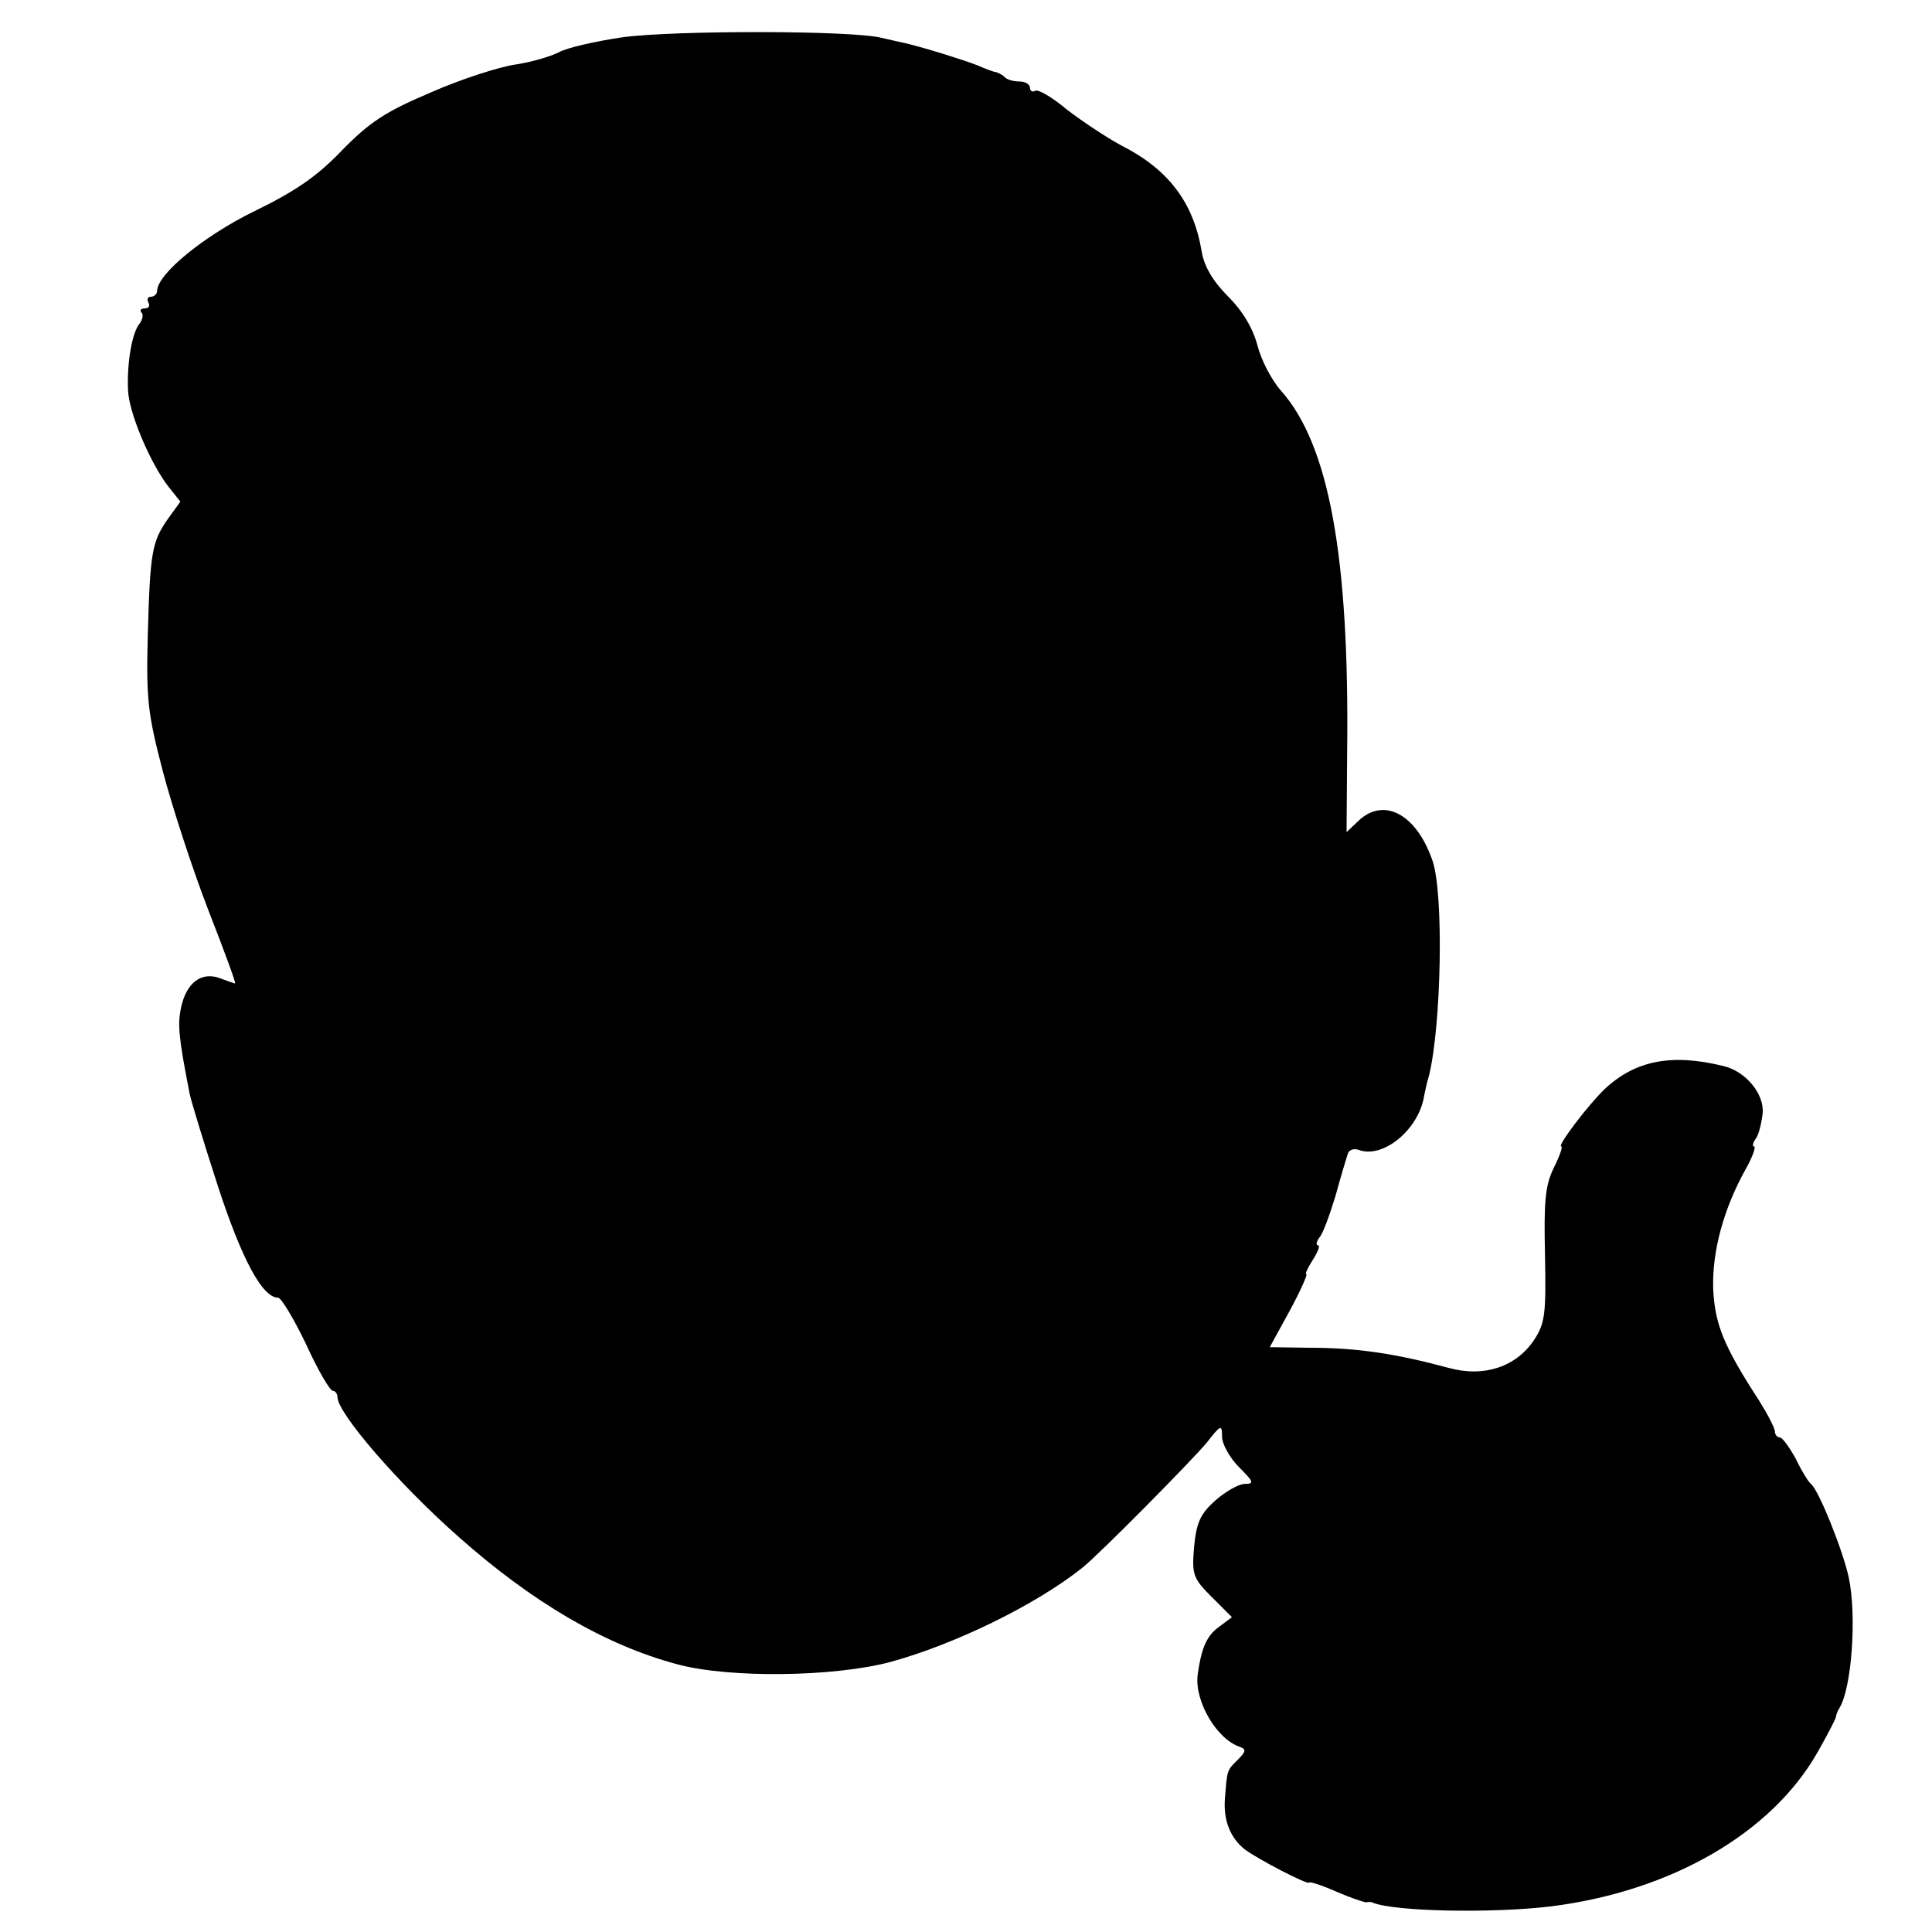 <?xml version="1.0" standalone="no"?>
<!DOCTYPE svg PUBLIC "-//W3C//DTD SVG 20010904//EN"
 "http://www.w3.org/TR/2001/REC-SVG-20010904/DTD/svg10.dtd">
<svg version="1.0" xmlns="http://www.w3.org/2000/svg"
 width="332pt" height="332pt" viewBox="0 0 332 332"
 preserveAspectRatio="xMidYMid meet">
<g transform="translate(0,332) scale(0.1,-0.1)"
fill="#000000" stroke="none">
<path d="M1070 3256 c-47 -7 -96 -18 -110 -26 -14 -7 -47 -17 -75 -21 -27 -4
-93 -25 -145 -48 -78 -33 -105 -51 -153 -100 -42 -44 -80 -70 -150 -104 -86
-42 -167 -108 -167 -137 0 -5 -5 -10 -11 -10 -5 0 -7 -4 -4 -10 3 -5 1 -10 -6
-10 -7 0 -9 -3 -6 -7 4 -3 2 -12 -3 -19 -13 -15 -22 -67 -20 -114 1 -38 38
-126 70 -167 l20 -25 -21 -29 c-28 -40 -31 -57 -35 -199 -3 -112 0 -137 26
-236 16 -61 51 -168 78 -238 27 -69 48 -126 46 -126 -1 0 -13 4 -26 9 -32 12
-58 -8 -67 -51 -6 -29 -4 -51 15 -148 3 -14 25 -86 49 -160 41 -125 76 -190
103 -190 5 0 27 -36 48 -80 20 -44 41 -80 46 -80 4 0 8 -5 8 -11 0 -27 103
-147 207 -239 127 -113 253 -187 377 -220 89 -24 268 -22 366 4 110 30 250 98
330 162 29 23 185 181 213 214 25 32 27 33 27 11 0 -12 13 -36 29 -52 25 -25
27 -29 10 -29 -10 0 -33 -13 -50 -28 -26 -23 -33 -38 -37 -80 -4 -48 -2 -54
30 -86 l35 -35 -24 -18 c-20 -15 -29 -37 -35 -82 -5 -45 33 -110 73 -123 11
-4 10 -8 -4 -22 -19 -19 -18 -17 -22 -66 -3 -38 9 -68 34 -88 21 -16 111 -63
111 -57 0 2 20 -4 45 -15 25 -11 49 -19 53 -19 4 1 9 1 12 -1 40 -15 205 -18
305 -6 207 26 380 126 459 266 17 30 31 57 31 60 0 3 3 10 6 15 21 34 30 158
16 224 -10 47 -52 151 -65 161 -4 3 -16 22 -26 43 -11 20 -23 37 -28 37 -4 0
-8 5 -8 10 0 6 -12 29 -27 53 -61 94 -76 131 -79 192 -2 63 17 137 57 208 11
20 17 37 13 37 -3 0 -2 6 3 13 5 6 10 26 12 44 3 33 -29 72 -67 81 -89 22
-152 10 -205 -40 -28 -27 -82 -98 -74 -98 3 0 -3 -17 -13 -37 -15 -31 -17 -58
-15 -151 2 -101 0 -116 -19 -145 -31 -46 -86 -64 -145 -48 -93 25 -158 35
-242 35 l-67 1 34 62 c19 35 31 63 29 63 -3 0 2 11 11 25 9 14 13 25 9 25 -4
0 -3 6 2 13 6 6 18 39 28 72 9 33 19 66 21 72 2 7 10 10 19 7 39 -15 98 30
111 86 2 11 6 30 10 43 21 88 25 310 6 367 -27 80 -83 111 -127 70 l-21 -20 1
138 c4 335 -31 528 -114 621 -16 18 -34 53 -40 77 -8 30 -25 59 -51 85 -26 26
-41 52 -45 77 -14 84 -57 141 -138 182 -26 14 -68 42 -94 62 -25 21 -49 35
-54 32 -5 -3 -9 0 -9 5 0 6 -8 11 -18 11 -10 0 -22 3 -26 8 -4 4 -11 7 -14 8
-4 0 -19 6 -33 12 -23 9 -90 30 -124 38 -5 1 -23 5 -40 9 -52 13 -356 13 -445
1z"/>
</g>
</svg>

